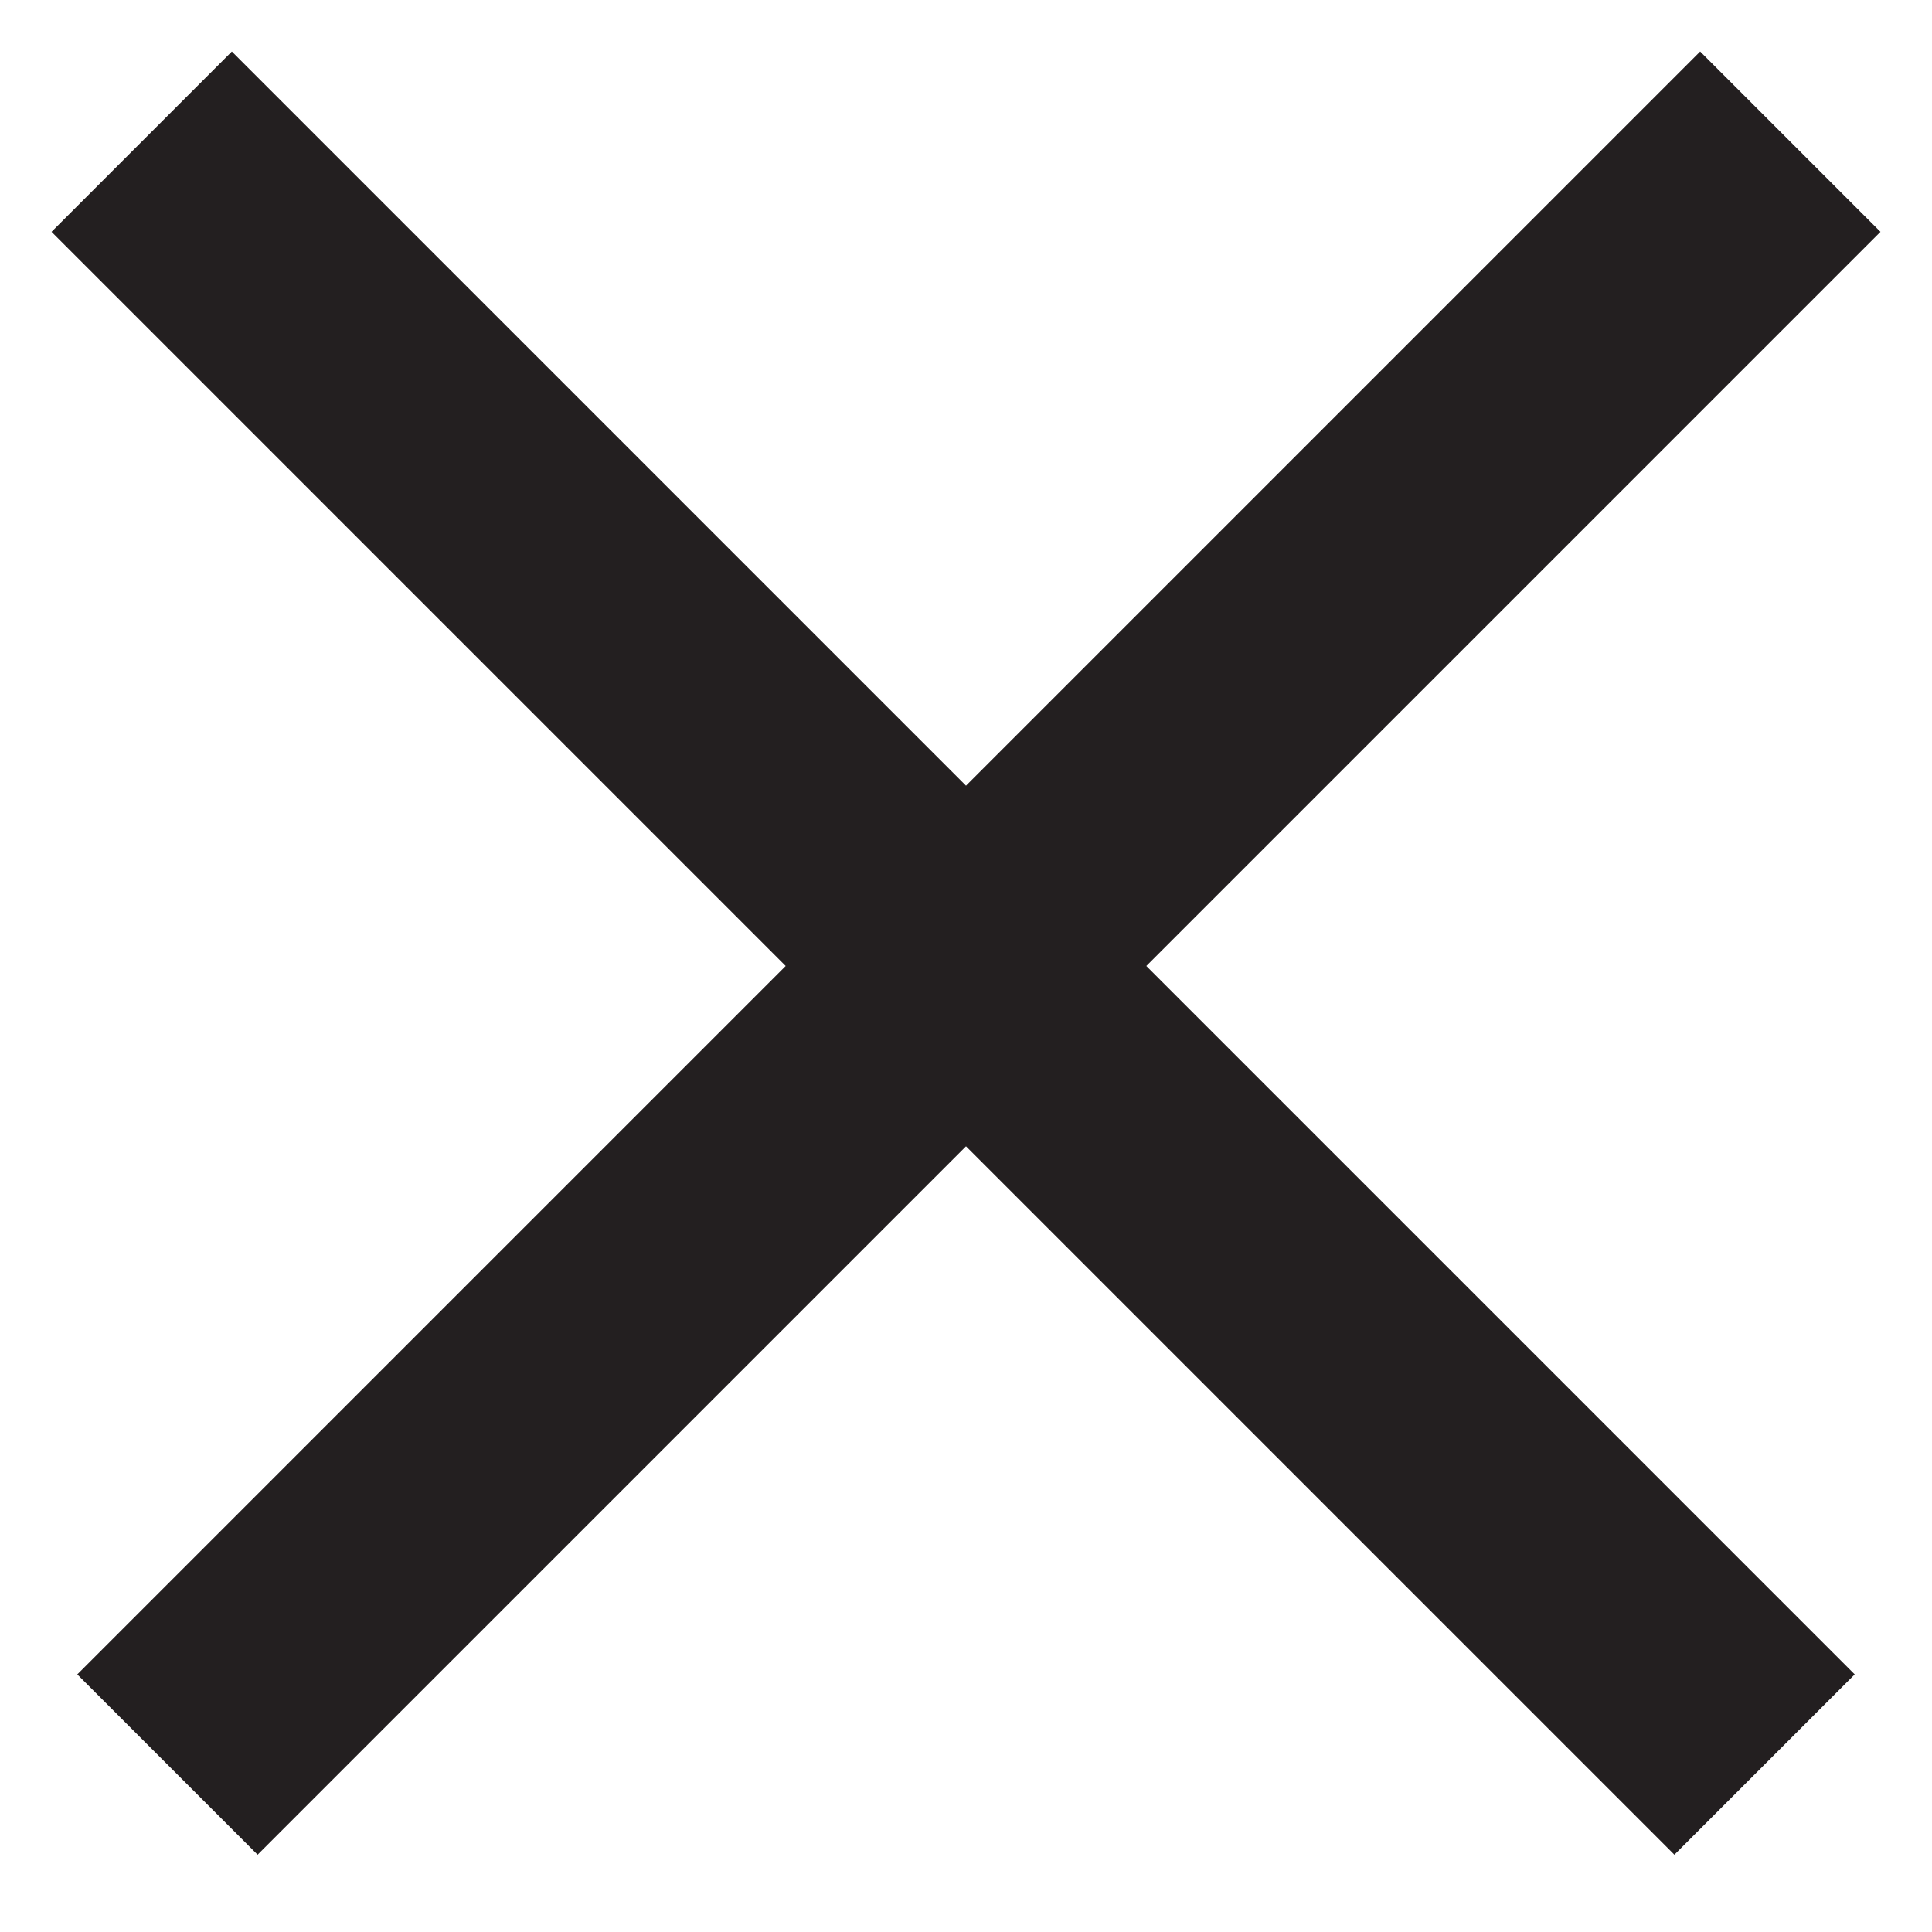 <?xml version="1.0" encoding="utf-8"?>
<!-- Generator: Adobe Illustrator 22.1.0, SVG Export Plug-In . SVG Version: 6.00 Build 0)  -->
<svg version="1.1" id="Layer_1" xmlns="http://www.w3.org/2000/svg" xmlns:xlink="http://www.w3.org/1999/xlink" x="0px" y="0px"
	 viewBox="0 0 15 15" style="enable-background:new 0 0 15 15;" xml:space="preserve">
<style type="text/css">
	.st0{fill:#231F20;}
</style>
<polygon class="st0" points="14.6,1.8 13.2,0.4 7.5,6.1 1.8,0.4 0.4,1.8 6.1,7.5 0.6,13 2,14.4 7.5,8.9 13,14.4 14.4,13 8.9,7.5 "/>
</svg>

